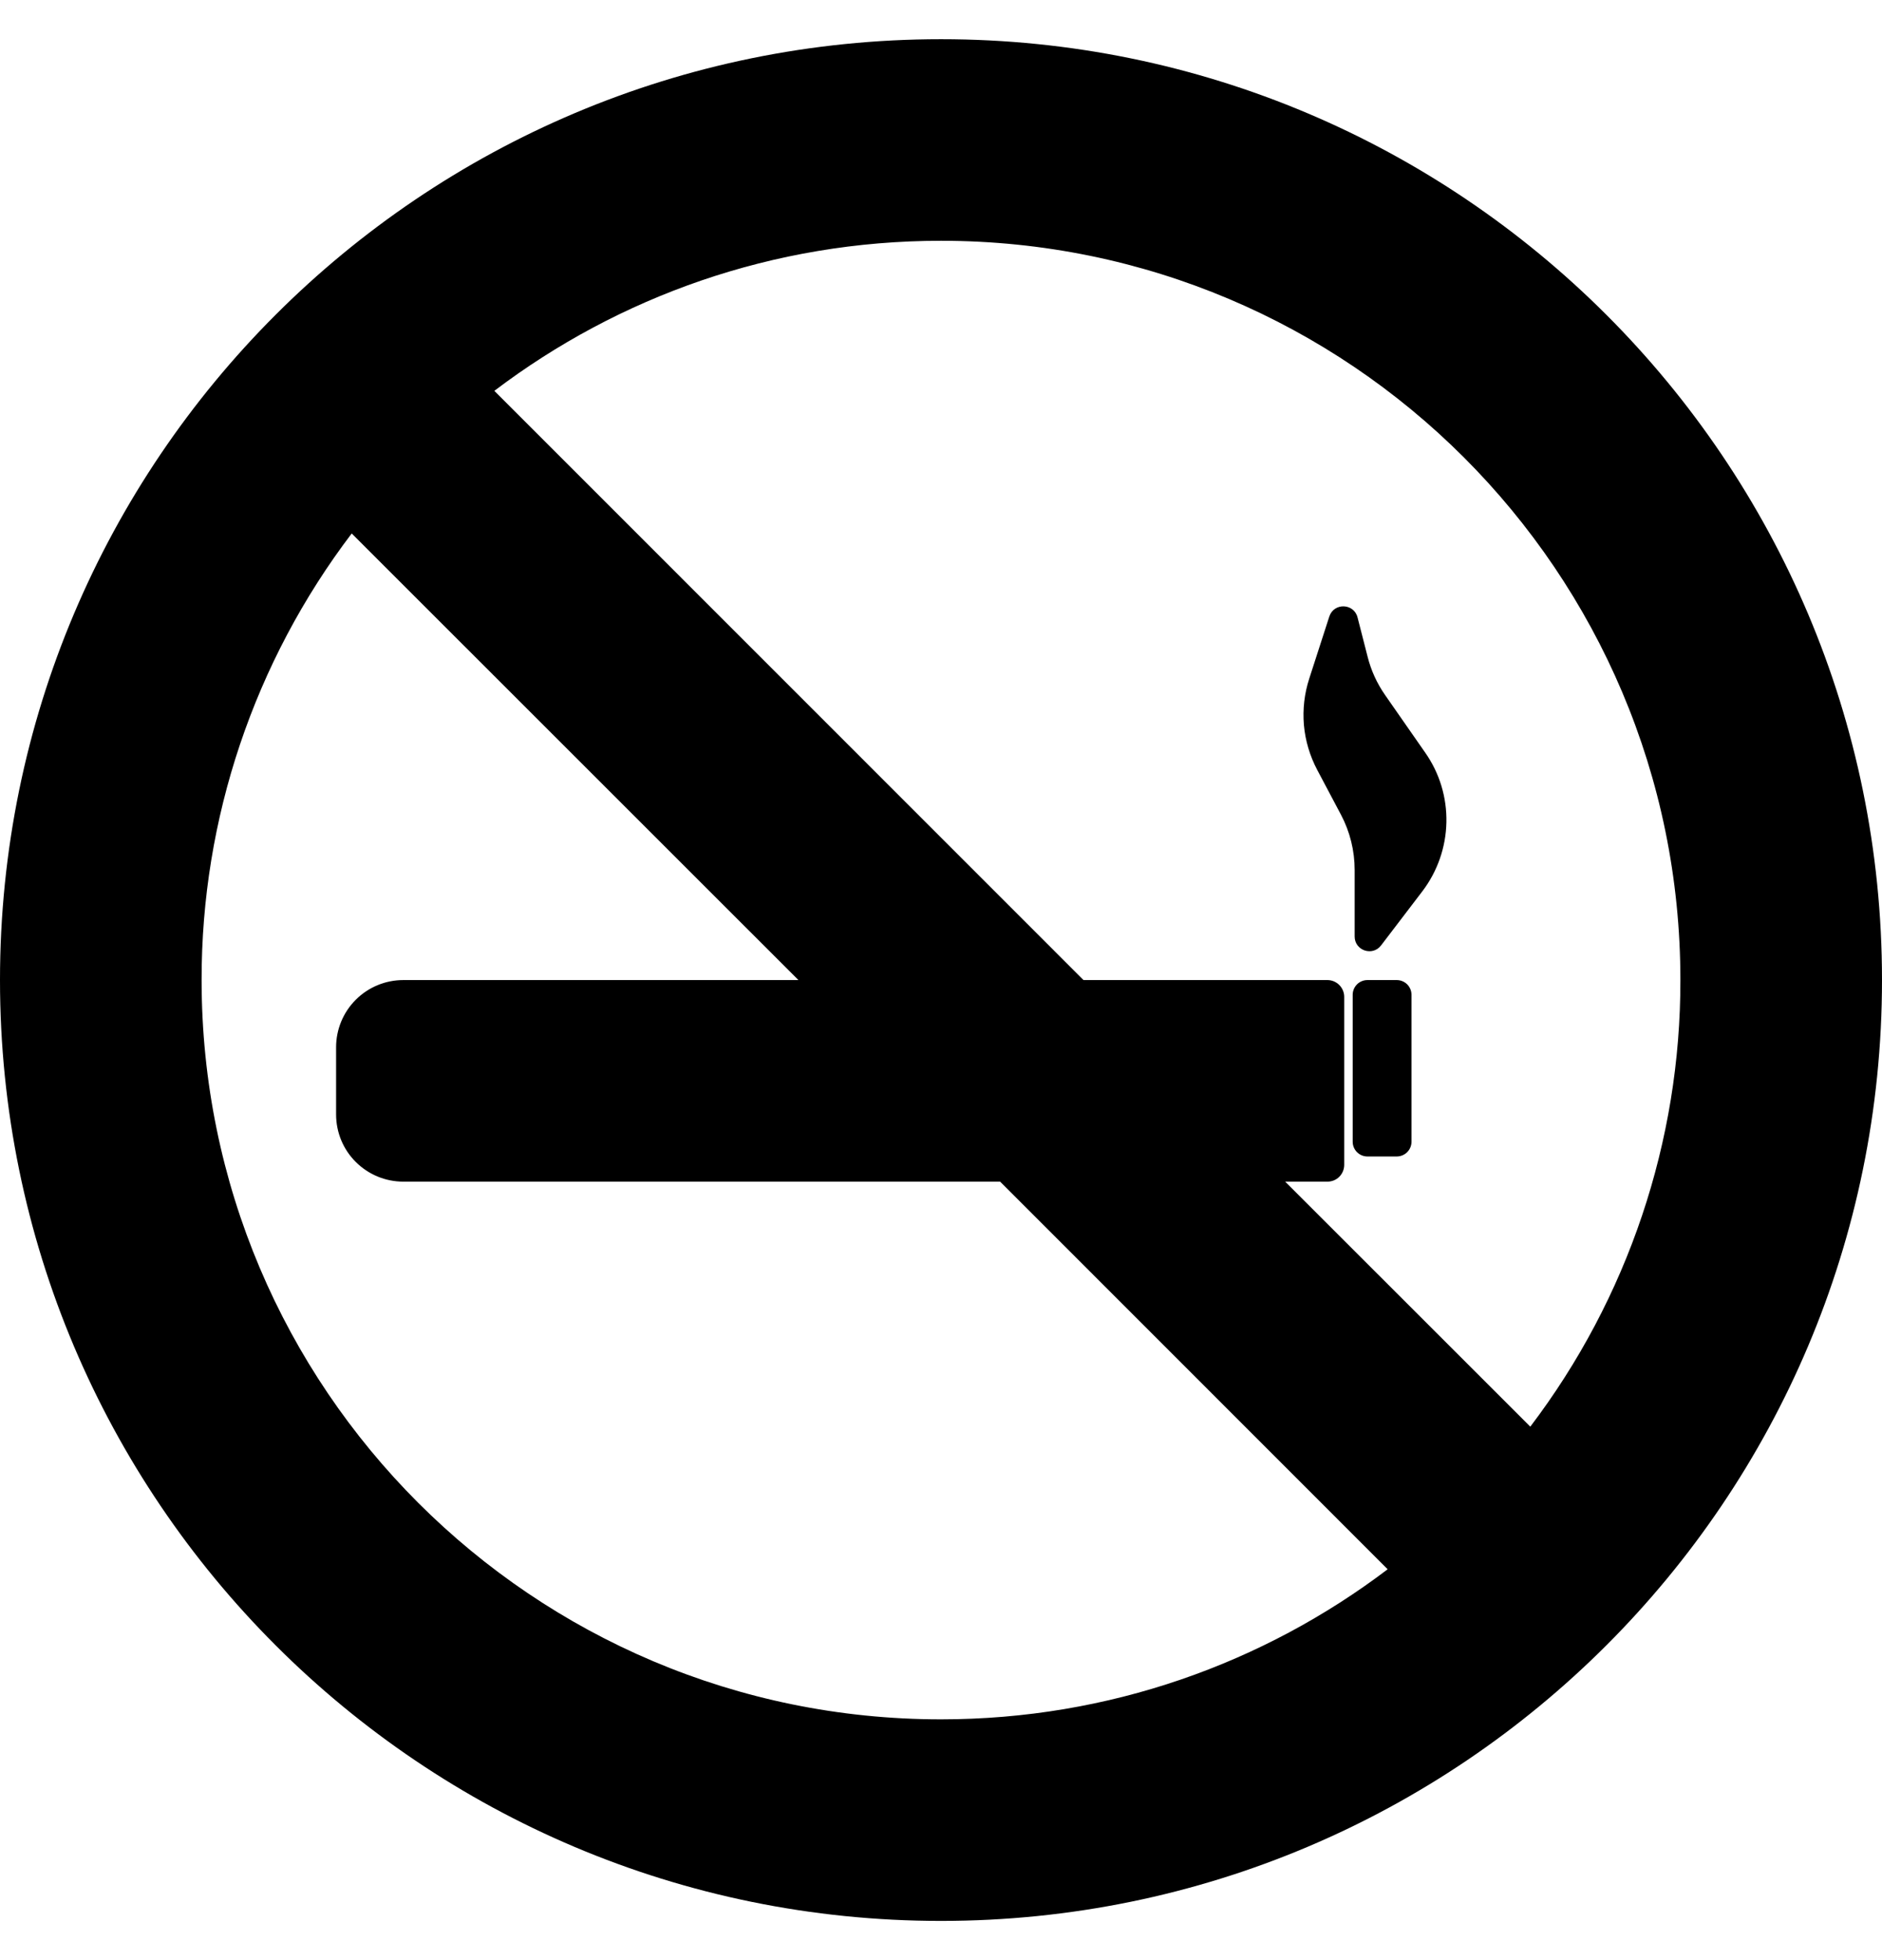 <svg width="24" height="25" viewBox="0 0 24 25" fill="none" xmlns="http://www.w3.org/2000/svg">
<g clip-path="url(#clip0_9728_1034)">
<path d="M16.952 7.863L16.696 8.655C16.634 8.846 16.611 9.047 16.628 9.248C16.646 9.448 16.704 9.642 16.798 9.82L17.101 10.392C17.215 10.608 17.275 10.85 17.275 11.095V11.944C17.275 12.124 17.503 12.201 17.612 12.058L18.139 11.367C18.331 11.114 18.438 10.807 18.445 10.49C18.452 10.172 18.358 9.861 18.176 9.601L17.662 8.863C17.559 8.715 17.484 8.55 17.44 8.375L17.312 7.875C17.266 7.693 17.011 7.684 16.952 7.863ZM17.25 12.688C17.25 12.638 17.27 12.59 17.305 12.555C17.34 12.52 17.388 12.5 17.437 12.5H17.812C17.862 12.5 17.91 12.52 17.945 12.555C17.98 12.59 18 12.638 18 12.688V14.562C18 14.612 17.98 14.66 17.945 14.695C17.91 14.73 17.862 14.75 17.812 14.75H17.437C17.388 14.75 17.34 14.73 17.305 14.695C17.27 14.66 17.25 14.612 17.25 14.562V12.688Z" fill="black"/>
<path d="M24 12.5C24 19.127 18.627 24.5 12 24.5C5.373 24.5 0 19.127 0 12.5C0 5.873 5.373 0.5 12 0.5C18.627 0.5 24 5.873 24 12.5ZM19.515 18.196C20.759 16.558 21.432 14.557 21.429 12.5C21.429 7.293 17.207 3.071 12 3.071C9.86 3.071 7.886 3.785 6.304 4.985L13.817 12.5H16.928C16.985 12.5 17.039 12.523 17.079 12.563C17.119 12.603 17.142 12.658 17.142 12.714V14.857C17.142 14.914 17.119 14.969 17.079 15.009C17.039 15.049 16.985 15.071 16.928 15.071H16.389L19.515 18.196ZM17.696 20.015L12.754 15.071H5.143C4.916 15.071 4.698 14.981 4.537 14.82C4.376 14.66 4.286 14.442 4.286 14.214V13.357C4.286 13.13 4.376 12.912 4.537 12.751C4.698 12.59 4.916 12.5 5.143 12.5H10.182L4.485 6.804C3.241 8.442 2.568 10.443 2.571 12.5C2.571 17.707 6.793 21.929 12 21.929C14.14 21.929 16.114 21.215 17.696 20.015Z" fill="black"/>
</g>
<defs>
<clipPath id="clip0_9728_1034">
<rect width="24" height="24" fill="white" transform="translate(0 0.5)"/>
</clipPath>
</defs>
</svg>
